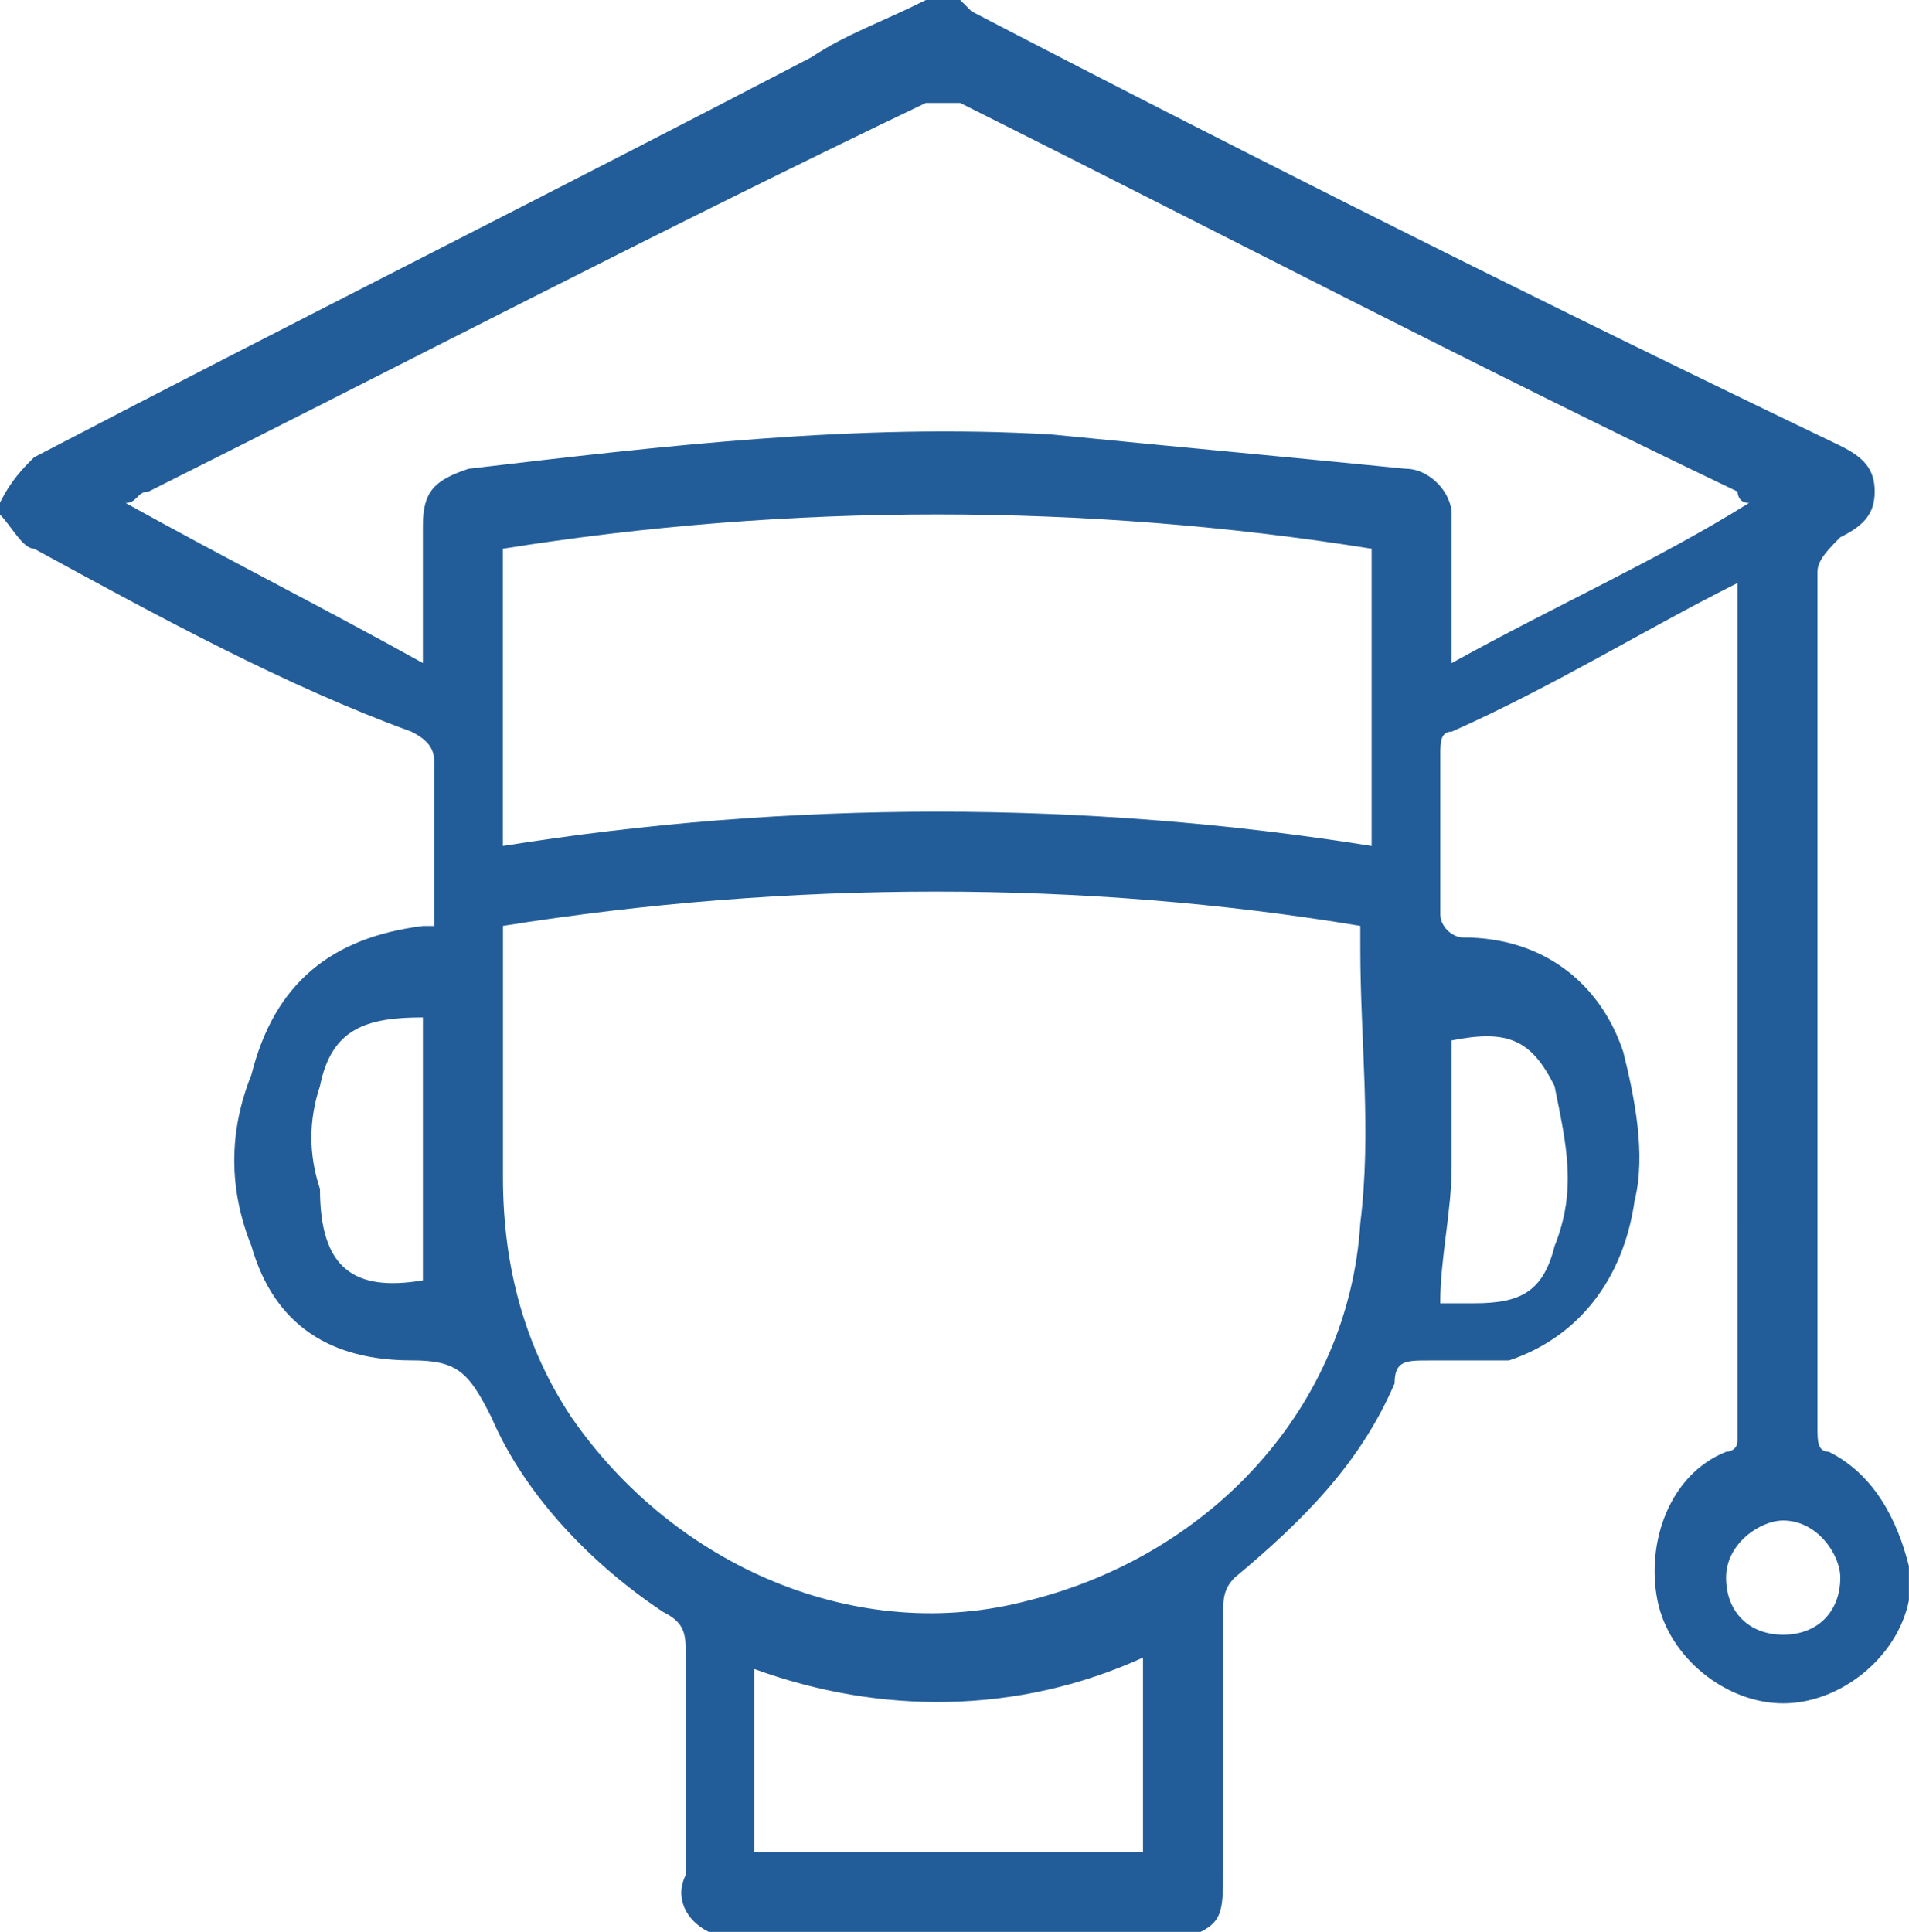 <?xml version="1.0" encoding="UTF-8"?>
<svg id="Capa_2" data-name="Capa 2" xmlns="http://www.w3.org/2000/svg" viewBox="0 0 217.59 220.19">
  <defs>
    <style>
      .cls-1 {
        fill: #225d99;
      }
    </style>
  </defs>
  <g id="Layer_1" data-name="Layer 1">
    <g id="sTkOAZ.tif">
      <path class="cls-1" d="M136.81,220.19h-56.03c-2.61-1.3-3.91-3.91-2.61-6.51v-24.76c0-2.61,0-3.91-2.61-5.21-7.82-5.21-15.63-13.03-19.54-22.15-2.61-5.21-3.91-6.51-9.12-6.51-9.12,0-15.63-3.91-18.24-13.03-2.61-6.51-2.61-13.03,0-19.54,2.61-10.42,9.12-15.63,19.54-16.94h1.3v-18.24c0-1.3,0-2.61-2.61-3.91-14.33-5.21-28.66-13.03-43-20.85-1.3,0-2.61-2.61-3.91-3.91v-1.3c1.3-2.61,2.61-3.91,3.91-5.21C33.88,36.48,62.54,22.15,92.51,6.51c3.91-2.61,7.82-3.91,13.03-6.51h3.91l1.3,1.3c32.57,16.94,66.45,33.88,99.02,49.51,2.61,1.3,3.91,2.61,3.91,5.21s-1.3,3.91-3.91,5.21c-1.3,1.3-2.61,2.61-2.61,3.91v97.72c0,1.3,0,2.61,1.3,2.61,5.21,2.61,7.82,7.82,9.12,13.03v3.91c-1.3,6.51-7.82,11.73-14.33,11.73s-13.03-5.21-14.33-11.73,1.3-14.33,7.82-16.94c0,0,1.3,0,1.3-1.3V66.45c-10.42,5.21-20.85,11.73-32.57,16.94-1.3,0-1.3,1.3-1.3,2.61v18.24c0,1.3,1.3,2.61,2.61,2.61,9.12,0,15.63,5.21,18.24,13.03,1.3,5.21,2.61,11.73,1.3,16.94-1.3,9.12-6.51,15.63-14.33,18.24h-9.12c-2.61,0-3.91,0-3.91,2.61-3.91,9.12-10.42,15.63-18.24,22.15-1.3,1.3-1.3,2.61-1.3,3.91v28.66c0,5.21,0,6.51-2.61,7.82ZM57.33,105.54v28.66c0,10.42,2.61,19.54,7.82,27.36,11.73,16.94,32.57,26.06,52.12,20.85,20.85-5.21,36.48-22.15,37.78-43,1.3-10.42,0-20.85,0-31.27v-2.61c-31.27-5.21-65.15-5.21-97.72,0ZM199.34,57.33c-1.3,0-1.3-1.3-1.3-1.3-29.97-14.33-59.93-29.97-88.6-44.3h-3.91c-29.97,14.33-59.93,29.97-88.6,44.3-1.3,0-1.3,1.3-2.61,1.3,11.73,6.51,22.15,11.73,33.88,18.24v-15.63c0-3.91,1.3-5.21,5.21-6.51,22.15-2.61,44.3-5.21,66.45-3.91,13.03,1.3,27.36,2.61,40.39,3.91,2.61,0,5.21,2.61,5.21,5.21v16.94c11.73-6.51,23.45-11.73,33.88-18.24Zm-43,39.09V62.54c-32.57-5.21-66.45-5.21-99.02,0v33.88c32.57-5.21,66.45-5.21,99.02,0Zm-26.06,92.51c-14.33,6.51-29.97,6.51-44.3,1.3v20.85h44.3v-22.15Zm33.88-40.39h3.91c5.21,0,7.82-1.3,9.12-6.51,2.61-6.51,1.3-11.73,0-18.24-2.61-5.21-5.21-6.51-11.73-5.21v14.33c0,5.21-1.3,10.42-1.3,15.63Zm-115.96-2.61v-29.97c-6.51,0-10.42,1.3-11.73,7.82-1.3,3.91-1.3,7.82,0,11.73,0,9.12,3.91,11.73,11.73,10.42Zm155.05,40.39c3.91,0,6.51-2.61,6.51-6.51,0-2.61-2.61-6.51-6.51-6.51-2.61,0-6.51,2.61-6.51,6.51s2.61,6.51,6.51,6.51Z"/>
    </g>
  </g>
</svg>